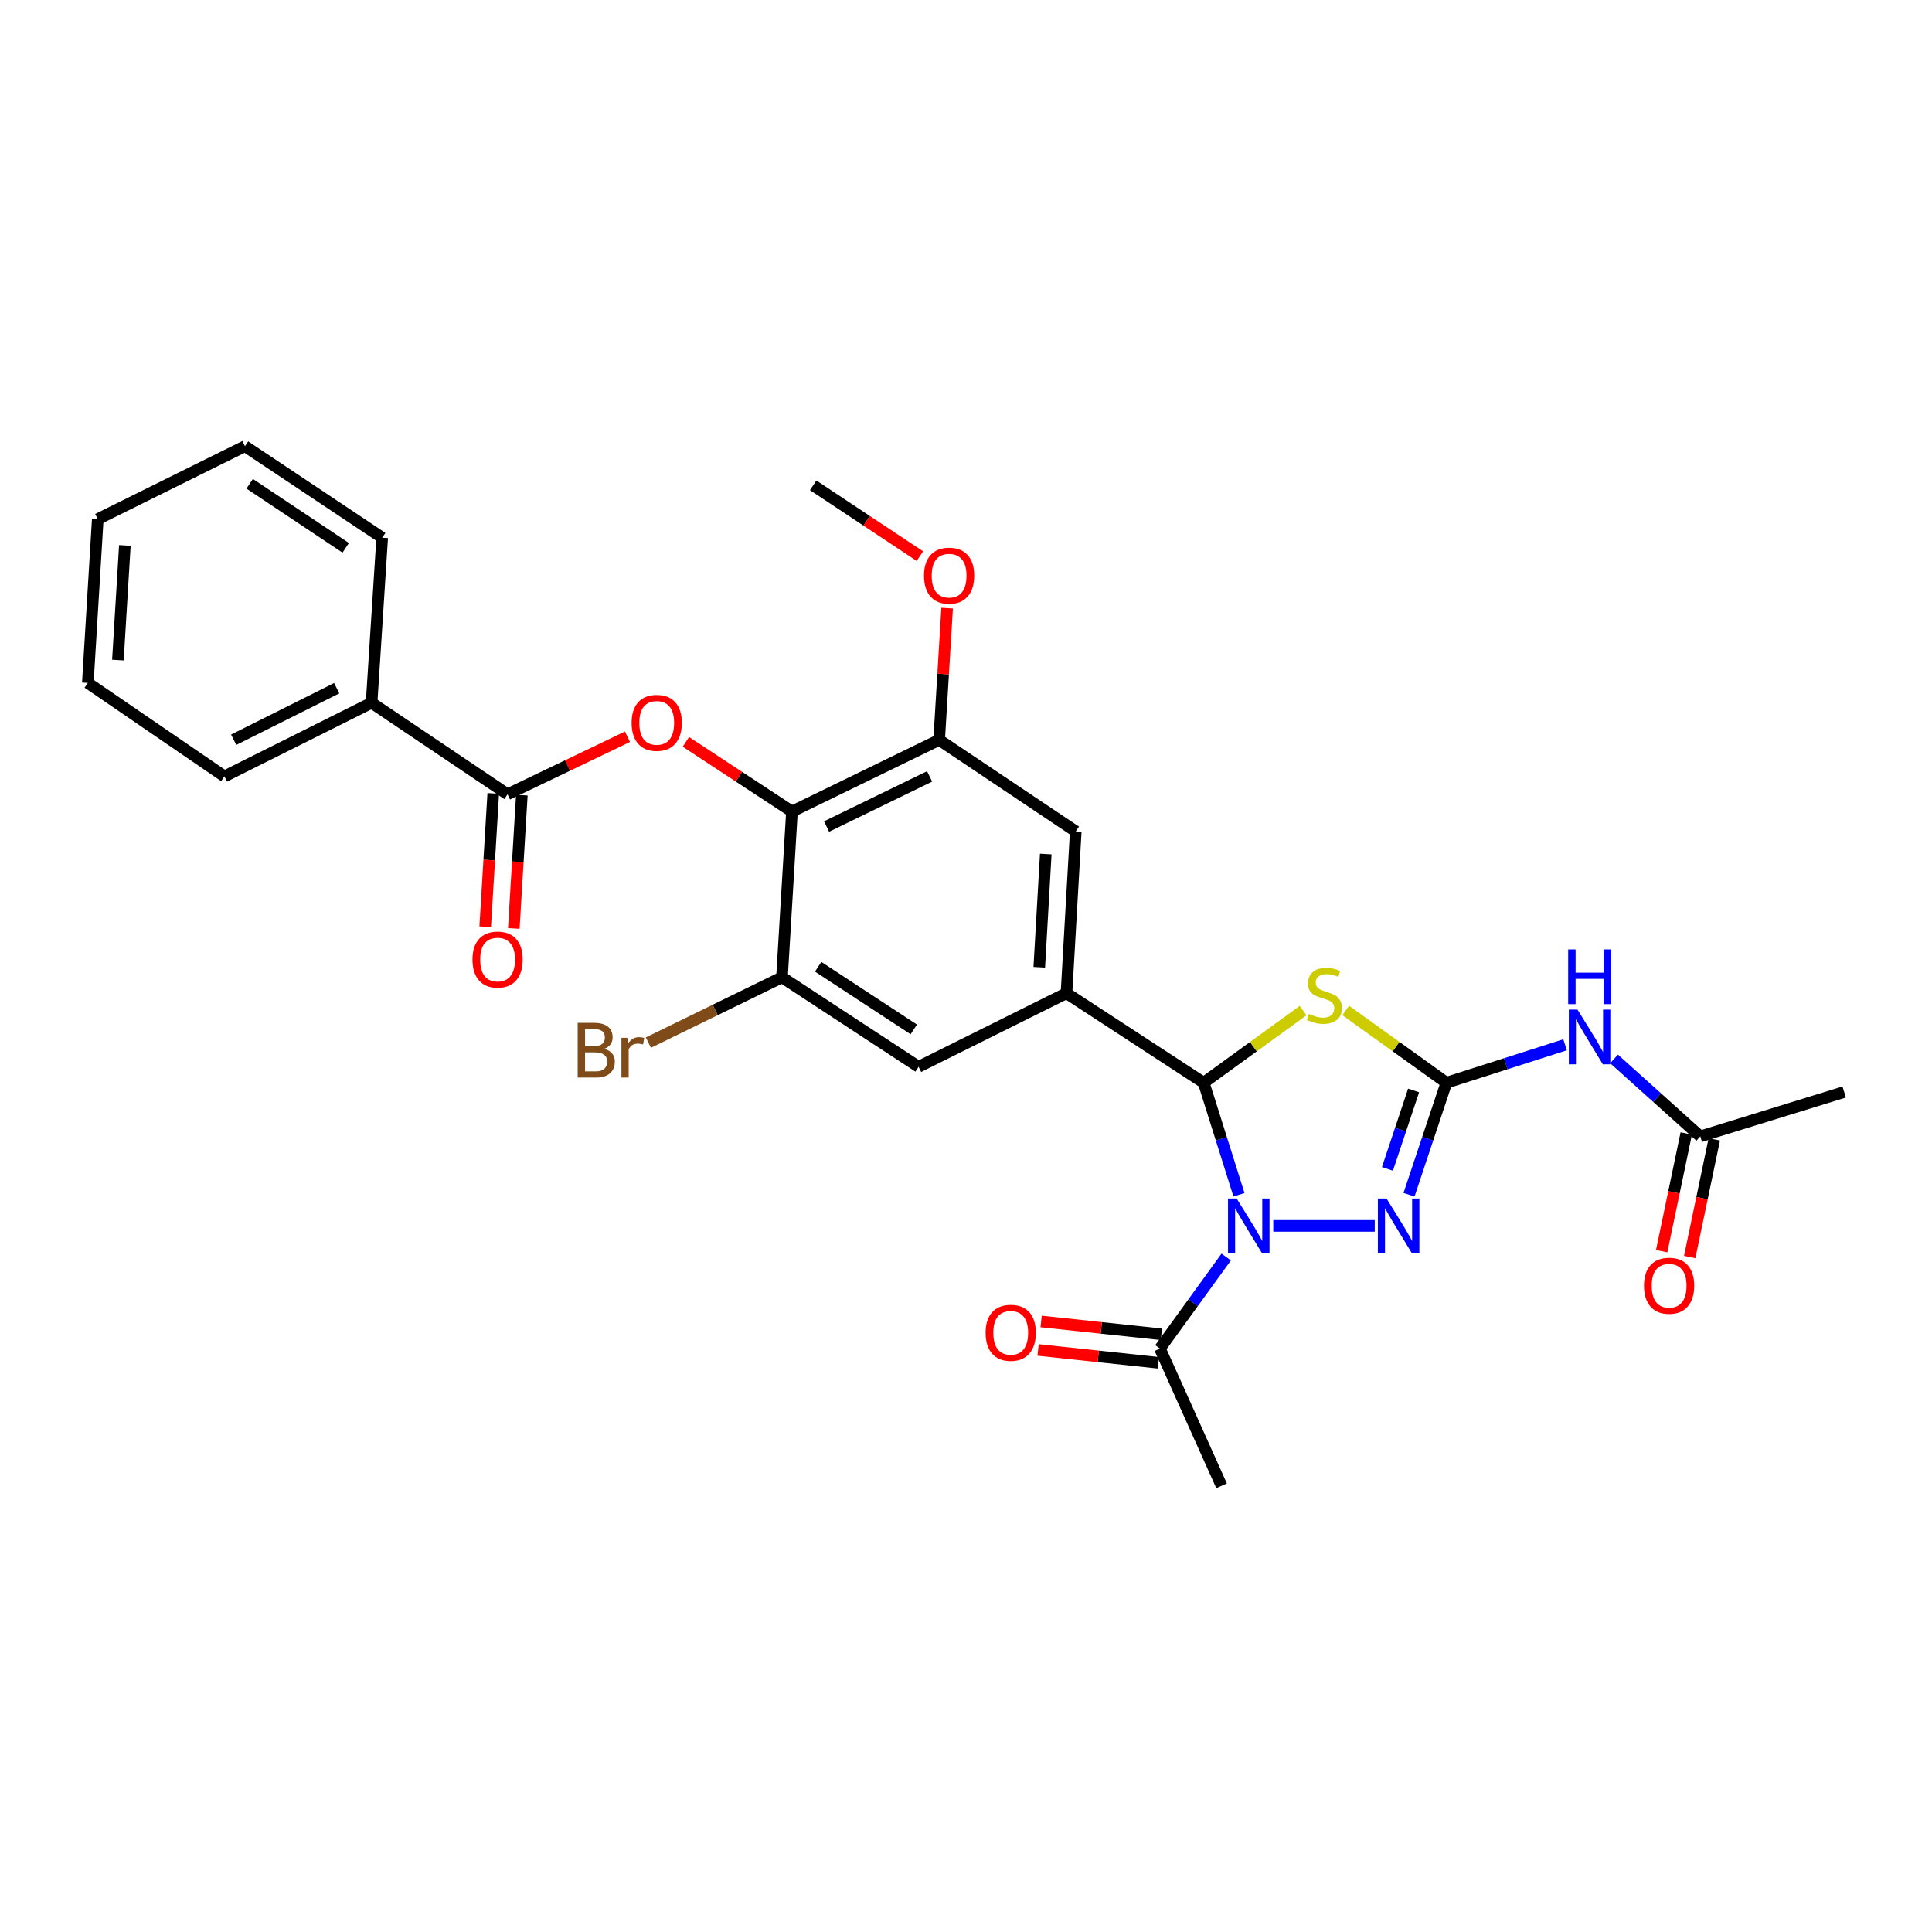 <?xml version='1.0' encoding='iso-8859-1'?>
<svg version='1.1' baseProfile='full'
              xmlns='http://www.w3.org/2000/svg'
                      xmlns:rdkit='http://www.rdkit.org/xml'
                      xmlns:xlink='http://www.w3.org/1999/xlink'
                  xml:space='preserve'
width='1000px' height='1000px' viewBox='0 0 1000 1000'>
<!-- END OF HEADER -->
<rect style='opacity:1.0;fill:#FFFFFF;stroke:none' width='1000' height='1000' x='0' y='0'> </rect>
<path class='bond-1' d='M 641.289,618.413 L 632.157,589.413' style='fill:none;fill-rule:evenodd;stroke:#0000FF;stroke-width:6px;stroke-linecap:butt;stroke-linejoin:miter;stroke-opacity:1' />
<path class='bond-1' d='M 632.157,589.413 L 623.026,560.413' style='fill:none;fill-rule:evenodd;stroke:#000000;stroke-width:6px;stroke-linecap:butt;stroke-linejoin:miter;stroke-opacity:1' />
<path class='bond-3' d='M 659.038,634.515 L 711.567,634.515' style='fill:none;fill-rule:evenodd;stroke:#0000FF;stroke-width:6px;stroke-linecap:butt;stroke-linejoin:miter;stroke-opacity:1' />
<path class='bond-9' d='M 634.683,650.635 L 617.525,674.322' style='fill:none;fill-rule:evenodd;stroke:#0000FF;stroke-width:6px;stroke-linecap:butt;stroke-linejoin:miter;stroke-opacity:1' />
<path class='bond-9' d='M 617.525,674.322 L 600.368,698.009' style='fill:none;fill-rule:evenodd;stroke:#000000;stroke-width:6px;stroke-linecap:butt;stroke-linejoin:miter;stroke-opacity:1' />
<path class='bond-0' d='M 748.646,560.413 L 738.975,589.408' style='fill:none;fill-rule:evenodd;stroke:#000000;stroke-width:6px;stroke-linecap:butt;stroke-linejoin:miter;stroke-opacity:1' />
<path class='bond-0' d='M 738.975,589.408 L 729.303,618.403' style='fill:none;fill-rule:evenodd;stroke:#0000FF;stroke-width:6px;stroke-linecap:butt;stroke-linejoin:miter;stroke-opacity:1' />
<path class='bond-0' d='M 731.681,564.421 L 724.911,584.717' style='fill:none;fill-rule:evenodd;stroke:#000000;stroke-width:6px;stroke-linecap:butt;stroke-linejoin:miter;stroke-opacity:1' />
<path class='bond-0' d='M 724.911,584.717 L 718.141,605.013' style='fill:none;fill-rule:evenodd;stroke:#0000FF;stroke-width:6px;stroke-linecap:butt;stroke-linejoin:miter;stroke-opacity:1' />
<path class='bond-6' d='M 748.646,560.413 L 779.363,550.593' style='fill:none;fill-rule:evenodd;stroke:#000000;stroke-width:6px;stroke-linecap:butt;stroke-linejoin:miter;stroke-opacity:1' />
<path class='bond-6' d='M 779.363,550.593 L 810.079,540.773' style='fill:none;fill-rule:evenodd;stroke:#0000FF;stroke-width:6px;stroke-linecap:butt;stroke-linejoin:miter;stroke-opacity:1' />
<path class='bond-29' d='M 748.646,560.413 L 722.584,541.71' style='fill:none;fill-rule:evenodd;stroke:#000000;stroke-width:6px;stroke-linecap:butt;stroke-linejoin:miter;stroke-opacity:1' />
<path class='bond-29' d='M 722.584,541.71 L 696.521,523.008' style='fill:none;fill-rule:evenodd;stroke:#CCCC00;stroke-width:6px;stroke-linecap:butt;stroke-linejoin:miter;stroke-opacity:1' />
<path class='bond-2' d='M 623.026,560.413 L 648.757,541.748' style='fill:none;fill-rule:evenodd;stroke:#000000;stroke-width:6px;stroke-linecap:butt;stroke-linejoin:miter;stroke-opacity:1' />
<path class='bond-2' d='M 648.757,541.748 L 674.489,523.083' style='fill:none;fill-rule:evenodd;stroke:#CCCC00;stroke-width:6px;stroke-linecap:butt;stroke-linejoin:miter;stroke-opacity:1' />
<path class='bond-5' d='M 623.026,560.413 L 552.004,514.059' style='fill:none;fill-rule:evenodd;stroke:#000000;stroke-width:6px;stroke-linecap:butt;stroke-linejoin:miter;stroke-opacity:1' />
<path class='bond-4' d='M 409.919,420.042 L 486.105,382.97' style='fill:none;fill-rule:evenodd;stroke:#000000;stroke-width:6px;stroke-linecap:butt;stroke-linejoin:miter;stroke-opacity:1' />
<path class='bond-4' d='M 427.834,427.812 L 481.164,401.862' style='fill:none;fill-rule:evenodd;stroke:#000000;stroke-width:6px;stroke-linecap:butt;stroke-linejoin:miter;stroke-opacity:1' />
<path class='bond-7' d='M 409.919,420.042 L 382.466,402.011' style='fill:none;fill-rule:evenodd;stroke:#000000;stroke-width:6px;stroke-linecap:butt;stroke-linejoin:miter;stroke-opacity:1' />
<path class='bond-7' d='M 382.466,402.011 L 355.013,383.98' style='fill:none;fill-rule:evenodd;stroke:#FF0000;stroke-width:6px;stroke-linecap:butt;stroke-linejoin:miter;stroke-opacity:1' />
<path class='bond-30' d='M 409.919,420.042 L 404.755,505.84' style='fill:none;fill-rule:evenodd;stroke:#000000;stroke-width:6px;stroke-linecap:butt;stroke-linejoin:miter;stroke-opacity:1' />
<path class='bond-12' d='M 552.004,514.059 L 475.456,552.161' style='fill:none;fill-rule:evenodd;stroke:#000000;stroke-width:6px;stroke-linecap:butt;stroke-linejoin:miter;stroke-opacity:1' />
<path class='bond-13' d='M 552.004,514.059 L 556.806,430.329' style='fill:none;fill-rule:evenodd;stroke:#000000;stroke-width:6px;stroke-linecap:butt;stroke-linejoin:miter;stroke-opacity:1' />
<path class='bond-13' d='M 537.923,500.651 L 541.285,442.04' style='fill:none;fill-rule:evenodd;stroke:#000000;stroke-width:6px;stroke-linecap:butt;stroke-linejoin:miter;stroke-opacity:1' />
<path class='bond-14' d='M 835.43,548.096 L 857.747,568.145' style='fill:none;fill-rule:evenodd;stroke:#0000FF;stroke-width:6px;stroke-linecap:butt;stroke-linejoin:miter;stroke-opacity:1' />
<path class='bond-14' d='M 857.747,568.145 L 880.065,588.194' style='fill:none;fill-rule:evenodd;stroke:#000000;stroke-width:6px;stroke-linecap:butt;stroke-linejoin:miter;stroke-opacity:1' />
<path class='bond-8' d='M 324.778,381.333 L 293.741,396.227' style='fill:none;fill-rule:evenodd;stroke:#FF0000;stroke-width:6px;stroke-linecap:butt;stroke-linejoin:miter;stroke-opacity:1' />
<path class='bond-8' d='M 293.741,396.227 L 262.704,411.122' style='fill:none;fill-rule:evenodd;stroke:#000000;stroke-width:6px;stroke-linecap:butt;stroke-linejoin:miter;stroke-opacity:1' />
<path class='bond-15' d='M 255.304,410.676 L 253.223,445.171' style='fill:none;fill-rule:evenodd;stroke:#000000;stroke-width:6px;stroke-linecap:butt;stroke-linejoin:miter;stroke-opacity:1' />
<path class='bond-15' d='M 253.223,445.171 L 251.142,479.667' style='fill:none;fill-rule:evenodd;stroke:#FF0000;stroke-width:6px;stroke-linecap:butt;stroke-linejoin:miter;stroke-opacity:1' />
<path class='bond-15' d='M 270.103,411.568 L 268.022,446.064' style='fill:none;fill-rule:evenodd;stroke:#000000;stroke-width:6px;stroke-linecap:butt;stroke-linejoin:miter;stroke-opacity:1' />
<path class='bond-15' d='M 268.022,446.064 L 265.94,480.56' style='fill:none;fill-rule:evenodd;stroke:#FF0000;stroke-width:6px;stroke-linecap:butt;stroke-linejoin:miter;stroke-opacity:1' />
<path class='bond-16' d='M 262.704,411.122 L 192.333,363.755' style='fill:none;fill-rule:evenodd;stroke:#000000;stroke-width:6px;stroke-linecap:butt;stroke-linejoin:miter;stroke-opacity:1' />
<path class='bond-17' d='M 601.154,690.638 L 570.017,687.317' style='fill:none;fill-rule:evenodd;stroke:#000000;stroke-width:6px;stroke-linecap:butt;stroke-linejoin:miter;stroke-opacity:1' />
<path class='bond-17' d='M 570.017,687.317 L 538.88,683.996' style='fill:none;fill-rule:evenodd;stroke:#FF0000;stroke-width:6px;stroke-linecap:butt;stroke-linejoin:miter;stroke-opacity:1' />
<path class='bond-17' d='M 599.581,705.38 L 568.444,702.059' style='fill:none;fill-rule:evenodd;stroke:#000000;stroke-width:6px;stroke-linecap:butt;stroke-linejoin:miter;stroke-opacity:1' />
<path class='bond-17' d='M 568.444,702.059 L 537.307,698.737' style='fill:none;fill-rule:evenodd;stroke:#FF0000;stroke-width:6px;stroke-linecap:butt;stroke-linejoin:miter;stroke-opacity:1' />
<path class='bond-21' d='M 600.368,698.009 L 632.283,769.047' style='fill:none;fill-rule:evenodd;stroke:#000000;stroke-width:6px;stroke-linecap:butt;stroke-linejoin:miter;stroke-opacity:1' />
<path class='bond-10' d='M 404.755,505.84 L 475.456,552.161' style='fill:none;fill-rule:evenodd;stroke:#000000;stroke-width:6px;stroke-linecap:butt;stroke-linejoin:miter;stroke-opacity:1' />
<path class='bond-10' d='M 423.485,500.387 L 472.975,532.812' style='fill:none;fill-rule:evenodd;stroke:#000000;stroke-width:6px;stroke-linecap:butt;stroke-linejoin:miter;stroke-opacity:1' />
<path class='bond-19' d='M 404.755,505.84 L 370.176,522.742' style='fill:none;fill-rule:evenodd;stroke:#000000;stroke-width:6px;stroke-linecap:butt;stroke-linejoin:miter;stroke-opacity:1' />
<path class='bond-19' d='M 370.176,522.742 L 335.597,539.644' style='fill:none;fill-rule:evenodd;stroke:#7F4C19;stroke-width:6px;stroke-linecap:butt;stroke-linejoin:miter;stroke-opacity:1' />
<path class='bond-11' d='M 486.105,382.97 L 556.806,430.329' style='fill:none;fill-rule:evenodd;stroke:#000000;stroke-width:6px;stroke-linecap:butt;stroke-linejoin:miter;stroke-opacity:1' />
<path class='bond-20' d='M 486.105,382.97 L 488.168,348.867' style='fill:none;fill-rule:evenodd;stroke:#000000;stroke-width:6px;stroke-linecap:butt;stroke-linejoin:miter;stroke-opacity:1' />
<path class='bond-20' d='M 488.168,348.867 L 490.231,314.764' style='fill:none;fill-rule:evenodd;stroke:#FF0000;stroke-width:6px;stroke-linecap:butt;stroke-linejoin:miter;stroke-opacity:1' />
<path class='bond-18' d='M 872.809,586.678 L 866.443,617.14' style='fill:none;fill-rule:evenodd;stroke:#000000;stroke-width:6px;stroke-linecap:butt;stroke-linejoin:miter;stroke-opacity:1' />
<path class='bond-18' d='M 866.443,617.14 L 860.078,647.602' style='fill:none;fill-rule:evenodd;stroke:#FF0000;stroke-width:6px;stroke-linecap:butt;stroke-linejoin:miter;stroke-opacity:1' />
<path class='bond-18' d='M 887.32,589.711 L 880.955,620.172' style='fill:none;fill-rule:evenodd;stroke:#000000;stroke-width:6px;stroke-linecap:butt;stroke-linejoin:miter;stroke-opacity:1' />
<path class='bond-18' d='M 880.955,620.172 L 874.59,650.634' style='fill:none;fill-rule:evenodd;stroke:#FF0000;stroke-width:6px;stroke-linecap:butt;stroke-linejoin:miter;stroke-opacity:1' />
<path class='bond-22' d='M 880.065,588.194 L 954.545,565.215' style='fill:none;fill-rule:evenodd;stroke:#000000;stroke-width:6px;stroke-linecap:butt;stroke-linejoin:miter;stroke-opacity:1' />
<path class='bond-23' d='M 192.333,363.755 L 116.155,401.864' style='fill:none;fill-rule:evenodd;stroke:#000000;stroke-width:6px;stroke-linecap:butt;stroke-linejoin:miter;stroke-opacity:1' />
<path class='bond-23' d='M 174.273,356.213 L 120.949,382.889' style='fill:none;fill-rule:evenodd;stroke:#000000;stroke-width:6px;stroke-linecap:butt;stroke-linejoin:miter;stroke-opacity:1' />
<path class='bond-24' d='M 192.333,363.755 L 197.826,278.311' style='fill:none;fill-rule:evenodd;stroke:#000000;stroke-width:6px;stroke-linecap:butt;stroke-linejoin:miter;stroke-opacity:1' />
<path class='bond-25' d='M 476.142,287.848 L 448.52,269.523' style='fill:none;fill-rule:evenodd;stroke:#FF0000;stroke-width:6px;stroke-linecap:butt;stroke-linejoin:miter;stroke-opacity:1' />
<path class='bond-25' d='M 448.52,269.523 L 420.898,251.198' style='fill:none;fill-rule:evenodd;stroke:#000000;stroke-width:6px;stroke-linecap:butt;stroke-linejoin:miter;stroke-opacity:1' />
<path class='bond-27' d='M 116.155,401.864 L 45.455,353.468' style='fill:none;fill-rule:evenodd;stroke:#000000;stroke-width:6px;stroke-linecap:butt;stroke-linejoin:miter;stroke-opacity:1' />
<path class='bond-26' d='M 197.826,278.311 L 126.796,230.953' style='fill:none;fill-rule:evenodd;stroke:#000000;stroke-width:6px;stroke-linecap:butt;stroke-linejoin:miter;stroke-opacity:1' />
<path class='bond-26' d='M 178.947,283.543 L 129.227,250.392' style='fill:none;fill-rule:evenodd;stroke:#000000;stroke-width:6px;stroke-linecap:butt;stroke-linejoin:miter;stroke-opacity:1' />
<path class='bond-28' d='M 126.796,230.953 L 50.602,268.691' style='fill:none;fill-rule:evenodd;stroke:#000000;stroke-width:6px;stroke-linecap:butt;stroke-linejoin:miter;stroke-opacity:1' />
<path class='bond-31' d='M 45.455,353.468 L 50.602,268.691' style='fill:none;fill-rule:evenodd;stroke:#000000;stroke-width:6px;stroke-linecap:butt;stroke-linejoin:miter;stroke-opacity:1' />
<path class='bond-31' d='M 61.025,341.65 L 64.628,282.306' style='fill:none;fill-rule:evenodd;stroke:#000000;stroke-width:6px;stroke-linecap:butt;stroke-linejoin:miter;stroke-opacity:1' />
<path  class='atom-0' d='M 640.099 620.355
L 649.379 635.355
Q 650.299 636.835, 651.779 639.515
Q 653.259 642.195, 653.339 642.355
L 653.339 620.355
L 657.099 620.355
L 657.099 648.675
L 653.219 648.675
L 643.259 632.275
Q 642.099 630.355, 640.859 628.155
Q 639.659 625.955, 639.299 625.275
L 639.299 648.675
L 635.619 648.675
L 635.619 620.355
L 640.099 620.355
' fill='#0000FF'/>
<path  class='atom-3' d='M 677.498 524.817
Q 677.818 524.937, 679.138 525.497
Q 680.458 526.057, 681.898 526.417
Q 683.378 526.737, 684.818 526.737
Q 687.498 526.737, 689.058 525.457
Q 690.618 524.137, 690.618 521.857
Q 690.618 520.297, 689.818 519.337
Q 689.058 518.377, 687.858 517.857
Q 686.658 517.337, 684.658 516.737
Q 682.138 515.977, 680.618 515.257
Q 679.138 514.537, 678.058 513.017
Q 677.018 511.497, 677.018 508.937
Q 677.018 505.377, 679.418 503.177
Q 681.858 500.977, 686.658 500.977
Q 689.938 500.977, 693.658 502.537
L 692.738 505.617
Q 689.338 504.217, 686.778 504.217
Q 684.018 504.217, 682.498 505.377
Q 680.978 506.497, 681.018 508.457
Q 681.018 509.977, 681.778 510.897
Q 682.578 511.817, 683.698 512.337
Q 684.858 512.857, 686.778 513.457
Q 689.338 514.257, 690.858 515.057
Q 692.378 515.857, 693.458 517.497
Q 694.578 519.097, 694.578 521.857
Q 694.578 525.777, 691.938 527.897
Q 689.338 529.977, 684.978 529.977
Q 682.458 529.977, 680.538 529.417
Q 678.658 528.897, 676.418 527.977
L 677.498 524.817
' fill='#CCCC00'/>
<path  class='atom-4' d='M 717.669 620.355
L 726.949 635.355
Q 727.869 636.835, 729.349 639.515
Q 730.829 642.195, 730.909 642.355
L 730.909 620.355
L 734.669 620.355
L 734.669 648.675
L 730.789 648.675
L 720.829 632.275
Q 719.669 630.355, 718.429 628.155
Q 717.229 625.955, 716.869 625.275
L 716.869 648.675
L 713.189 648.675
L 713.189 620.355
L 717.669 620.355
' fill='#0000FF'/>
<path  class='atom-7' d='M 816.505 522.557
L 825.785 537.557
Q 826.705 539.037, 828.185 541.717
Q 829.665 544.397, 829.745 544.557
L 829.745 522.557
L 833.505 522.557
L 833.505 550.877
L 829.625 550.877
L 819.665 534.477
Q 818.505 532.557, 817.265 530.357
Q 816.065 528.157, 815.705 527.477
L 815.705 550.877
L 812.025 550.877
L 812.025 522.557
L 816.505 522.557
' fill='#0000FF'/>
<path  class='atom-7' d='M 811.685 491.405
L 815.525 491.405
L 815.525 503.445
L 830.005 503.445
L 830.005 491.405
L 833.845 491.405
L 833.845 519.725
L 830.005 519.725
L 830.005 506.645
L 815.525 506.645
L 815.525 519.725
L 811.685 519.725
L 811.685 491.405
' fill='#0000FF'/>
<path  class='atom-8' d='M 326.919 374.147
Q 326.919 367.347, 330.279 363.547
Q 333.639 359.747, 339.919 359.747
Q 346.199 359.747, 349.559 363.547
Q 352.919 367.347, 352.919 374.147
Q 352.919 381.027, 349.519 384.947
Q 346.119 388.827, 339.919 388.827
Q 333.679 388.827, 330.279 384.947
Q 326.919 381.067, 326.919 374.147
M 339.919 385.627
Q 344.239 385.627, 346.559 382.747
Q 348.919 379.827, 348.919 374.147
Q 348.919 368.587, 346.559 365.787
Q 344.239 362.947, 339.919 362.947
Q 335.599 362.947, 333.239 365.747
Q 330.919 368.547, 330.919 374.147
Q 330.919 379.867, 333.239 382.747
Q 335.599 385.627, 339.919 385.627
' fill='#FF0000'/>
<path  class='atom-16' d='M 244.548 496.654
Q 244.548 489.854, 247.908 486.054
Q 251.268 482.254, 257.548 482.254
Q 263.828 482.254, 267.188 486.054
Q 270.548 489.854, 270.548 496.654
Q 270.548 503.534, 267.148 507.454
Q 263.748 511.334, 257.548 511.334
Q 251.308 511.334, 247.908 507.454
Q 244.548 503.574, 244.548 496.654
M 257.548 508.134
Q 261.868 508.134, 264.188 505.254
Q 266.548 502.334, 266.548 496.654
Q 266.548 491.094, 264.188 488.294
Q 261.868 485.454, 257.548 485.454
Q 253.228 485.454, 250.868 488.254
Q 248.548 491.054, 248.548 496.654
Q 248.548 502.374, 250.868 505.254
Q 253.228 508.134, 257.548 508.134
' fill='#FF0000'/>
<path  class='atom-18' d='M 510.152 689.853
Q 510.152 683.053, 513.512 679.253
Q 516.872 675.453, 523.152 675.453
Q 529.432 675.453, 532.792 679.253
Q 536.152 683.053, 536.152 689.853
Q 536.152 696.733, 532.752 700.653
Q 529.352 704.533, 523.152 704.533
Q 516.912 704.533, 513.512 700.653
Q 510.152 696.773, 510.152 689.853
M 523.152 701.333
Q 527.472 701.333, 529.792 698.453
Q 532.152 695.533, 532.152 689.853
Q 532.152 684.293, 529.792 681.493
Q 527.472 678.653, 523.152 678.653
Q 518.832 678.653, 516.472 681.453
Q 514.152 684.253, 514.152 689.853
Q 514.152 695.573, 516.472 698.453
Q 518.832 701.333, 523.152 701.333
' fill='#FF0000'/>
<path  class='atom-19' d='M 850.93 665.49
Q 850.93 658.69, 854.29 654.89
Q 857.65 651.09, 863.93 651.09
Q 870.21 651.09, 873.57 654.89
Q 876.93 658.69, 876.93 665.49
Q 876.93 672.37, 873.53 676.29
Q 870.13 680.17, 863.93 680.17
Q 857.69 680.17, 854.29 676.29
Q 850.93 672.41, 850.93 665.49
M 863.93 676.97
Q 868.25 676.97, 870.57 674.09
Q 872.93 671.17, 872.93 665.49
Q 872.93 659.93, 870.57 657.13
Q 868.25 654.29, 863.93 654.29
Q 859.61 654.29, 857.25 657.09
Q 854.93 659.89, 854.93 665.49
Q 854.93 671.21, 857.25 674.09
Q 859.61 676.97, 863.93 676.97
' fill='#FF0000'/>
<path  class='atom-20' d='M 312.768 542.858
Q 315.488 543.618, 316.848 545.298
Q 318.248 546.938, 318.248 549.378
Q 318.248 553.298, 315.728 555.538
Q 313.248 557.738, 308.528 557.738
L 299.008 557.738
L 299.008 529.418
L 307.368 529.418
Q 312.208 529.418, 314.648 531.378
Q 317.088 533.338, 317.088 536.938
Q 317.088 541.218, 312.768 542.858
M 302.808 532.618
L 302.808 541.498
L 307.368 541.498
Q 310.168 541.498, 311.608 540.378
Q 313.088 539.218, 313.088 536.938
Q 313.088 532.618, 307.368 532.618
L 302.808 532.618
M 308.528 554.538
Q 311.288 554.538, 312.768 553.218
Q 314.248 551.898, 314.248 549.378
Q 314.248 547.058, 312.608 545.898
Q 311.008 544.698, 307.928 544.698
L 302.808 544.698
L 302.808 554.538
L 308.528 554.538
' fill='#7F4C19'/>
<path  class='atom-20' d='M 324.688 537.178
L 325.128 540.018
Q 327.288 536.818, 330.808 536.818
Q 331.928 536.818, 333.448 537.218
L 332.848 540.578
Q 331.128 540.178, 330.168 540.178
Q 328.488 540.178, 327.368 540.858
Q 326.288 541.498, 325.408 543.058
L 325.408 557.738
L 321.648 557.738
L 321.648 537.178
L 324.688 537.178
' fill='#7F4C19'/>
<path  class='atom-21' d='M 478.253 297.953
Q 478.253 291.153, 481.613 287.353
Q 484.973 283.553, 491.253 283.553
Q 497.533 283.553, 500.893 287.353
Q 504.253 291.153, 504.253 297.953
Q 504.253 304.833, 500.853 308.753
Q 497.453 312.633, 491.253 312.633
Q 485.013 312.633, 481.613 308.753
Q 478.253 304.873, 478.253 297.953
M 491.253 309.433
Q 495.573 309.433, 497.893 306.553
Q 500.253 303.633, 500.253 297.953
Q 500.253 292.393, 497.893 289.593
Q 495.573 286.753, 491.253 286.753
Q 486.933 286.753, 484.573 289.553
Q 482.253 292.353, 482.253 297.953
Q 482.253 303.673, 484.573 306.553
Q 486.933 309.433, 491.253 309.433
' fill='#FF0000'/>
</svg>
